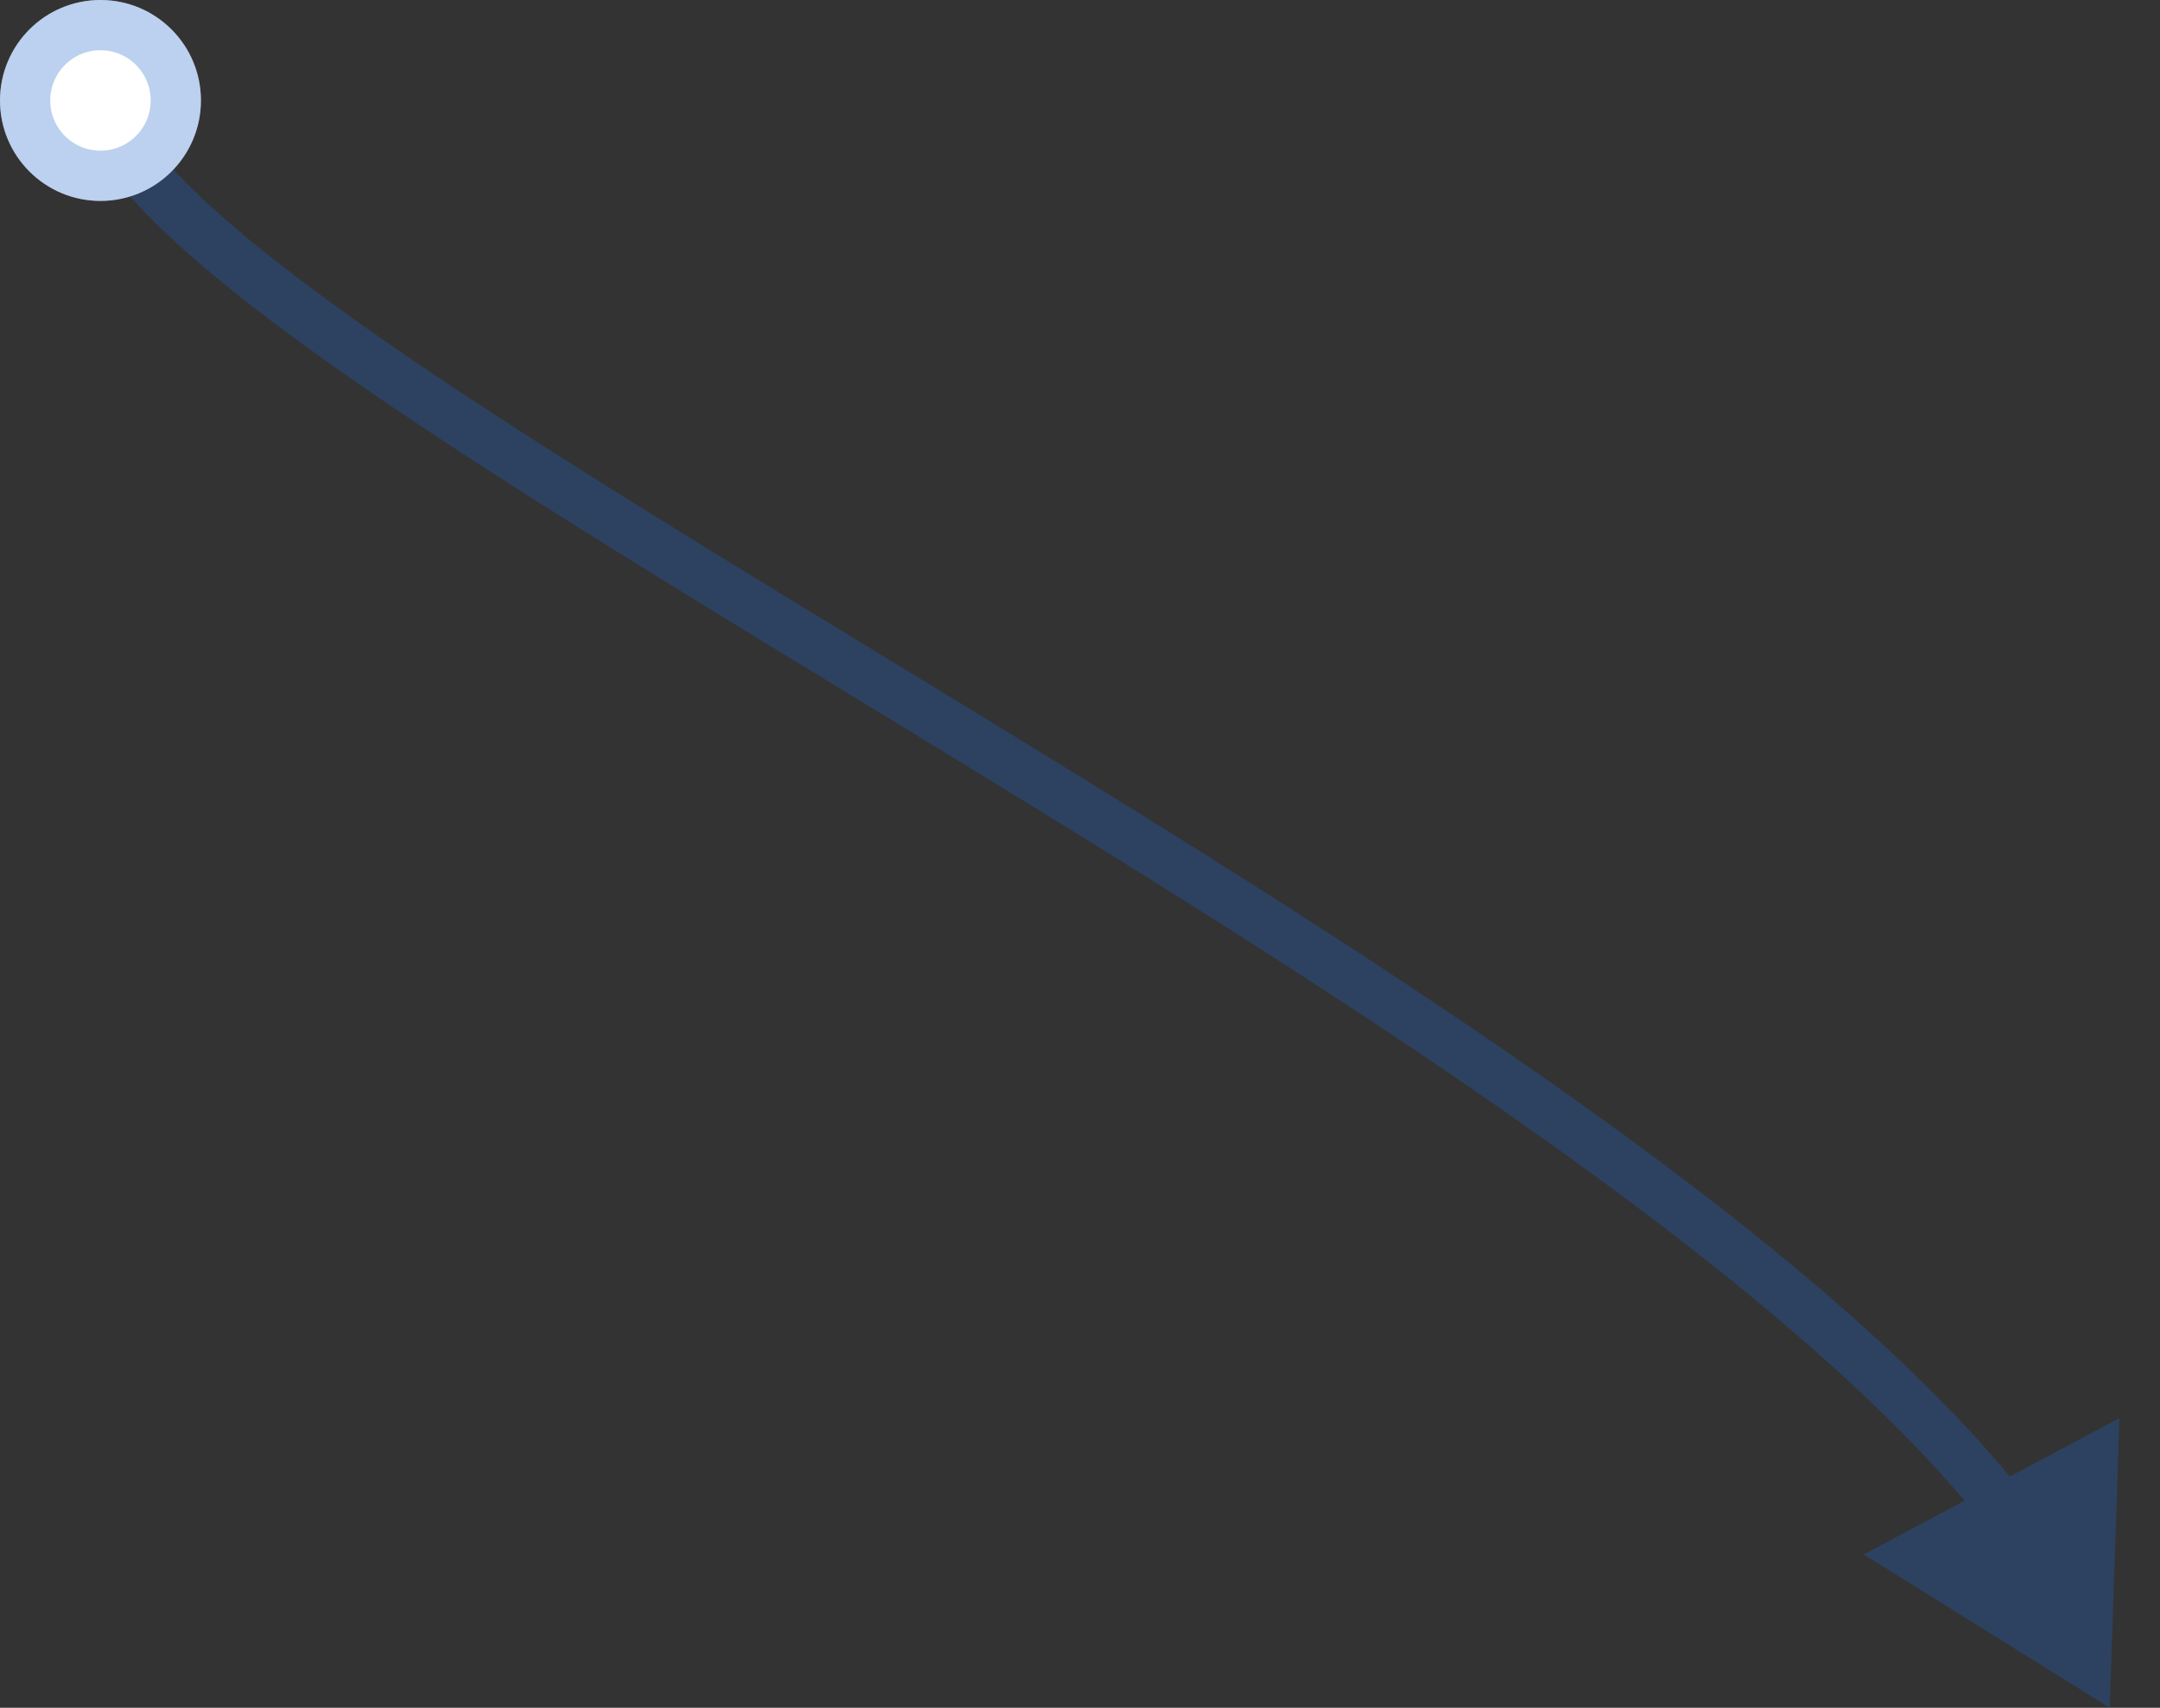 <?xml version="1.0" encoding="UTF-8"?> <svg xmlns="http://www.w3.org/2000/svg" width="43" height="34" viewBox="0 0 43 34" fill="none"><rect x="0" y="0" width="43" height="34" fill="#333333" stroke="none"/> <path d="M42 34L42.194 28.23L37.1 30.947L42 34ZM1.515 2.121C1.718 2.934 2.401 3.792 3.326 4.665C4.269 5.555 5.538 6.529 7.029 7.566C10.012 9.642 13.947 12.015 18.075 14.534C22.212 17.057 26.551 19.731 30.371 22.421C34.199 25.115 37.469 27.801 39.491 30.34L40.273 29.717C38.158 27.061 34.791 24.309 30.947 21.603C27.096 18.892 22.73 16.202 18.596 13.68C14.454 11.153 10.552 8.799 7.6 6.746C6.125 5.719 4.902 4.777 4.012 3.937C3.104 3.08 2.613 2.392 2.485 1.879L1.515 2.121Z" fill="#2163CA" fill-opacity="0.3"></path> <circle cx="2" cy="2" r="2" fill="white"></circle> <circle cx="2" cy="2" r="1.5" stroke="#2163CA" stroke-opacity="0.3"></circle> </svg> 